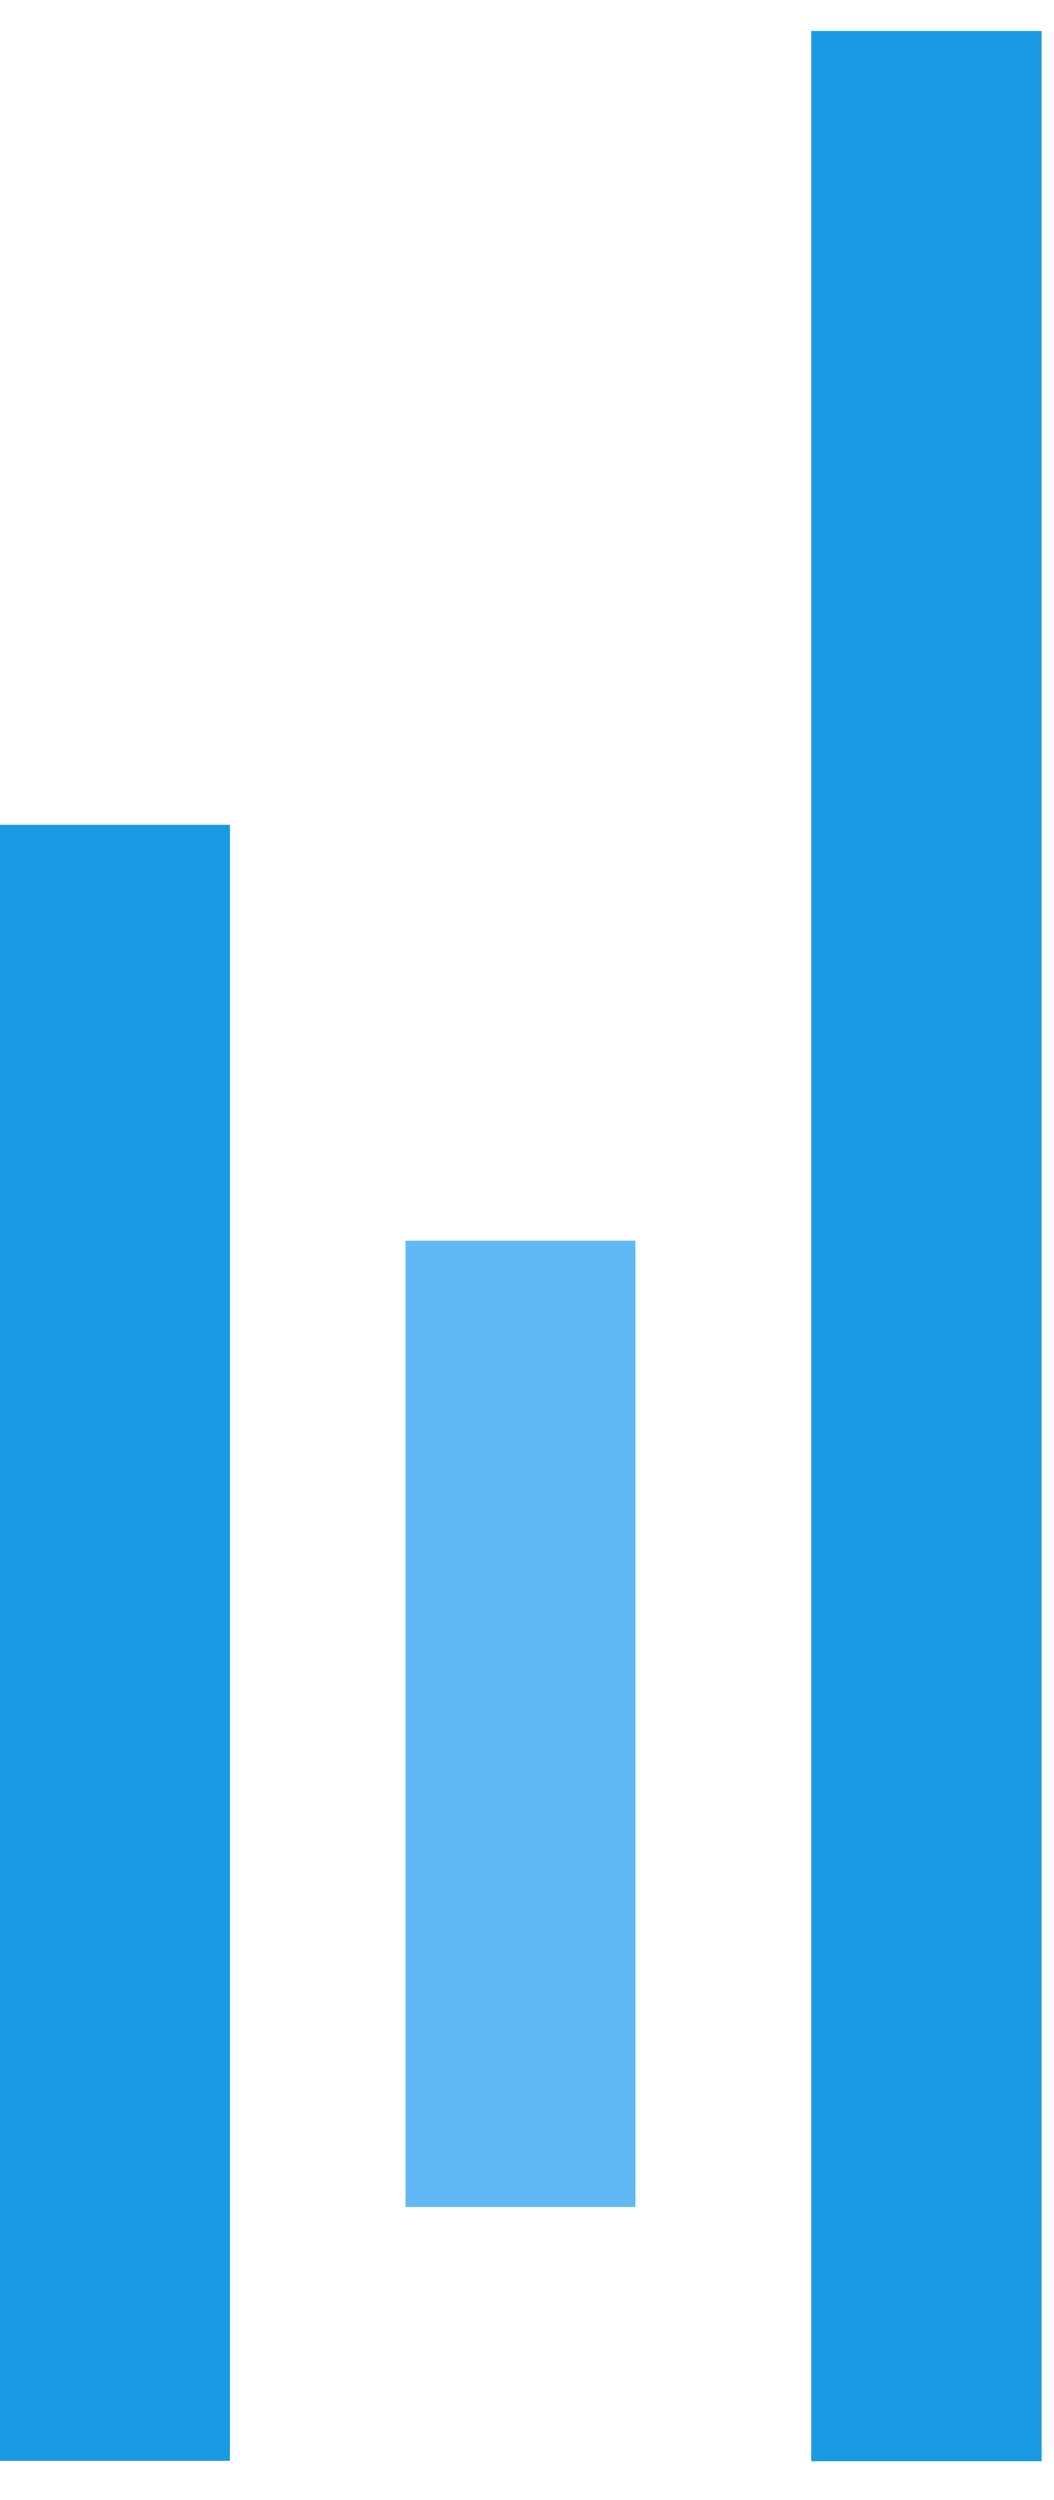 <svg width="27" height="64" viewBox="0 0 27 64" fill="none" xmlns="http://www.w3.org/2000/svg">
<path d="M5.89 21.115V62.999H0V21.115H5.89Z" fill="#1A9AE2"/>
<path d="M16.278 31.762V56.499H10.389V31.762H16.278Z" fill="#60B8F4"/>
<path d="M26.683 0.793V63.008H20.781V0.793H26.683Z" fill="#1A9AE2"/>
</svg>

